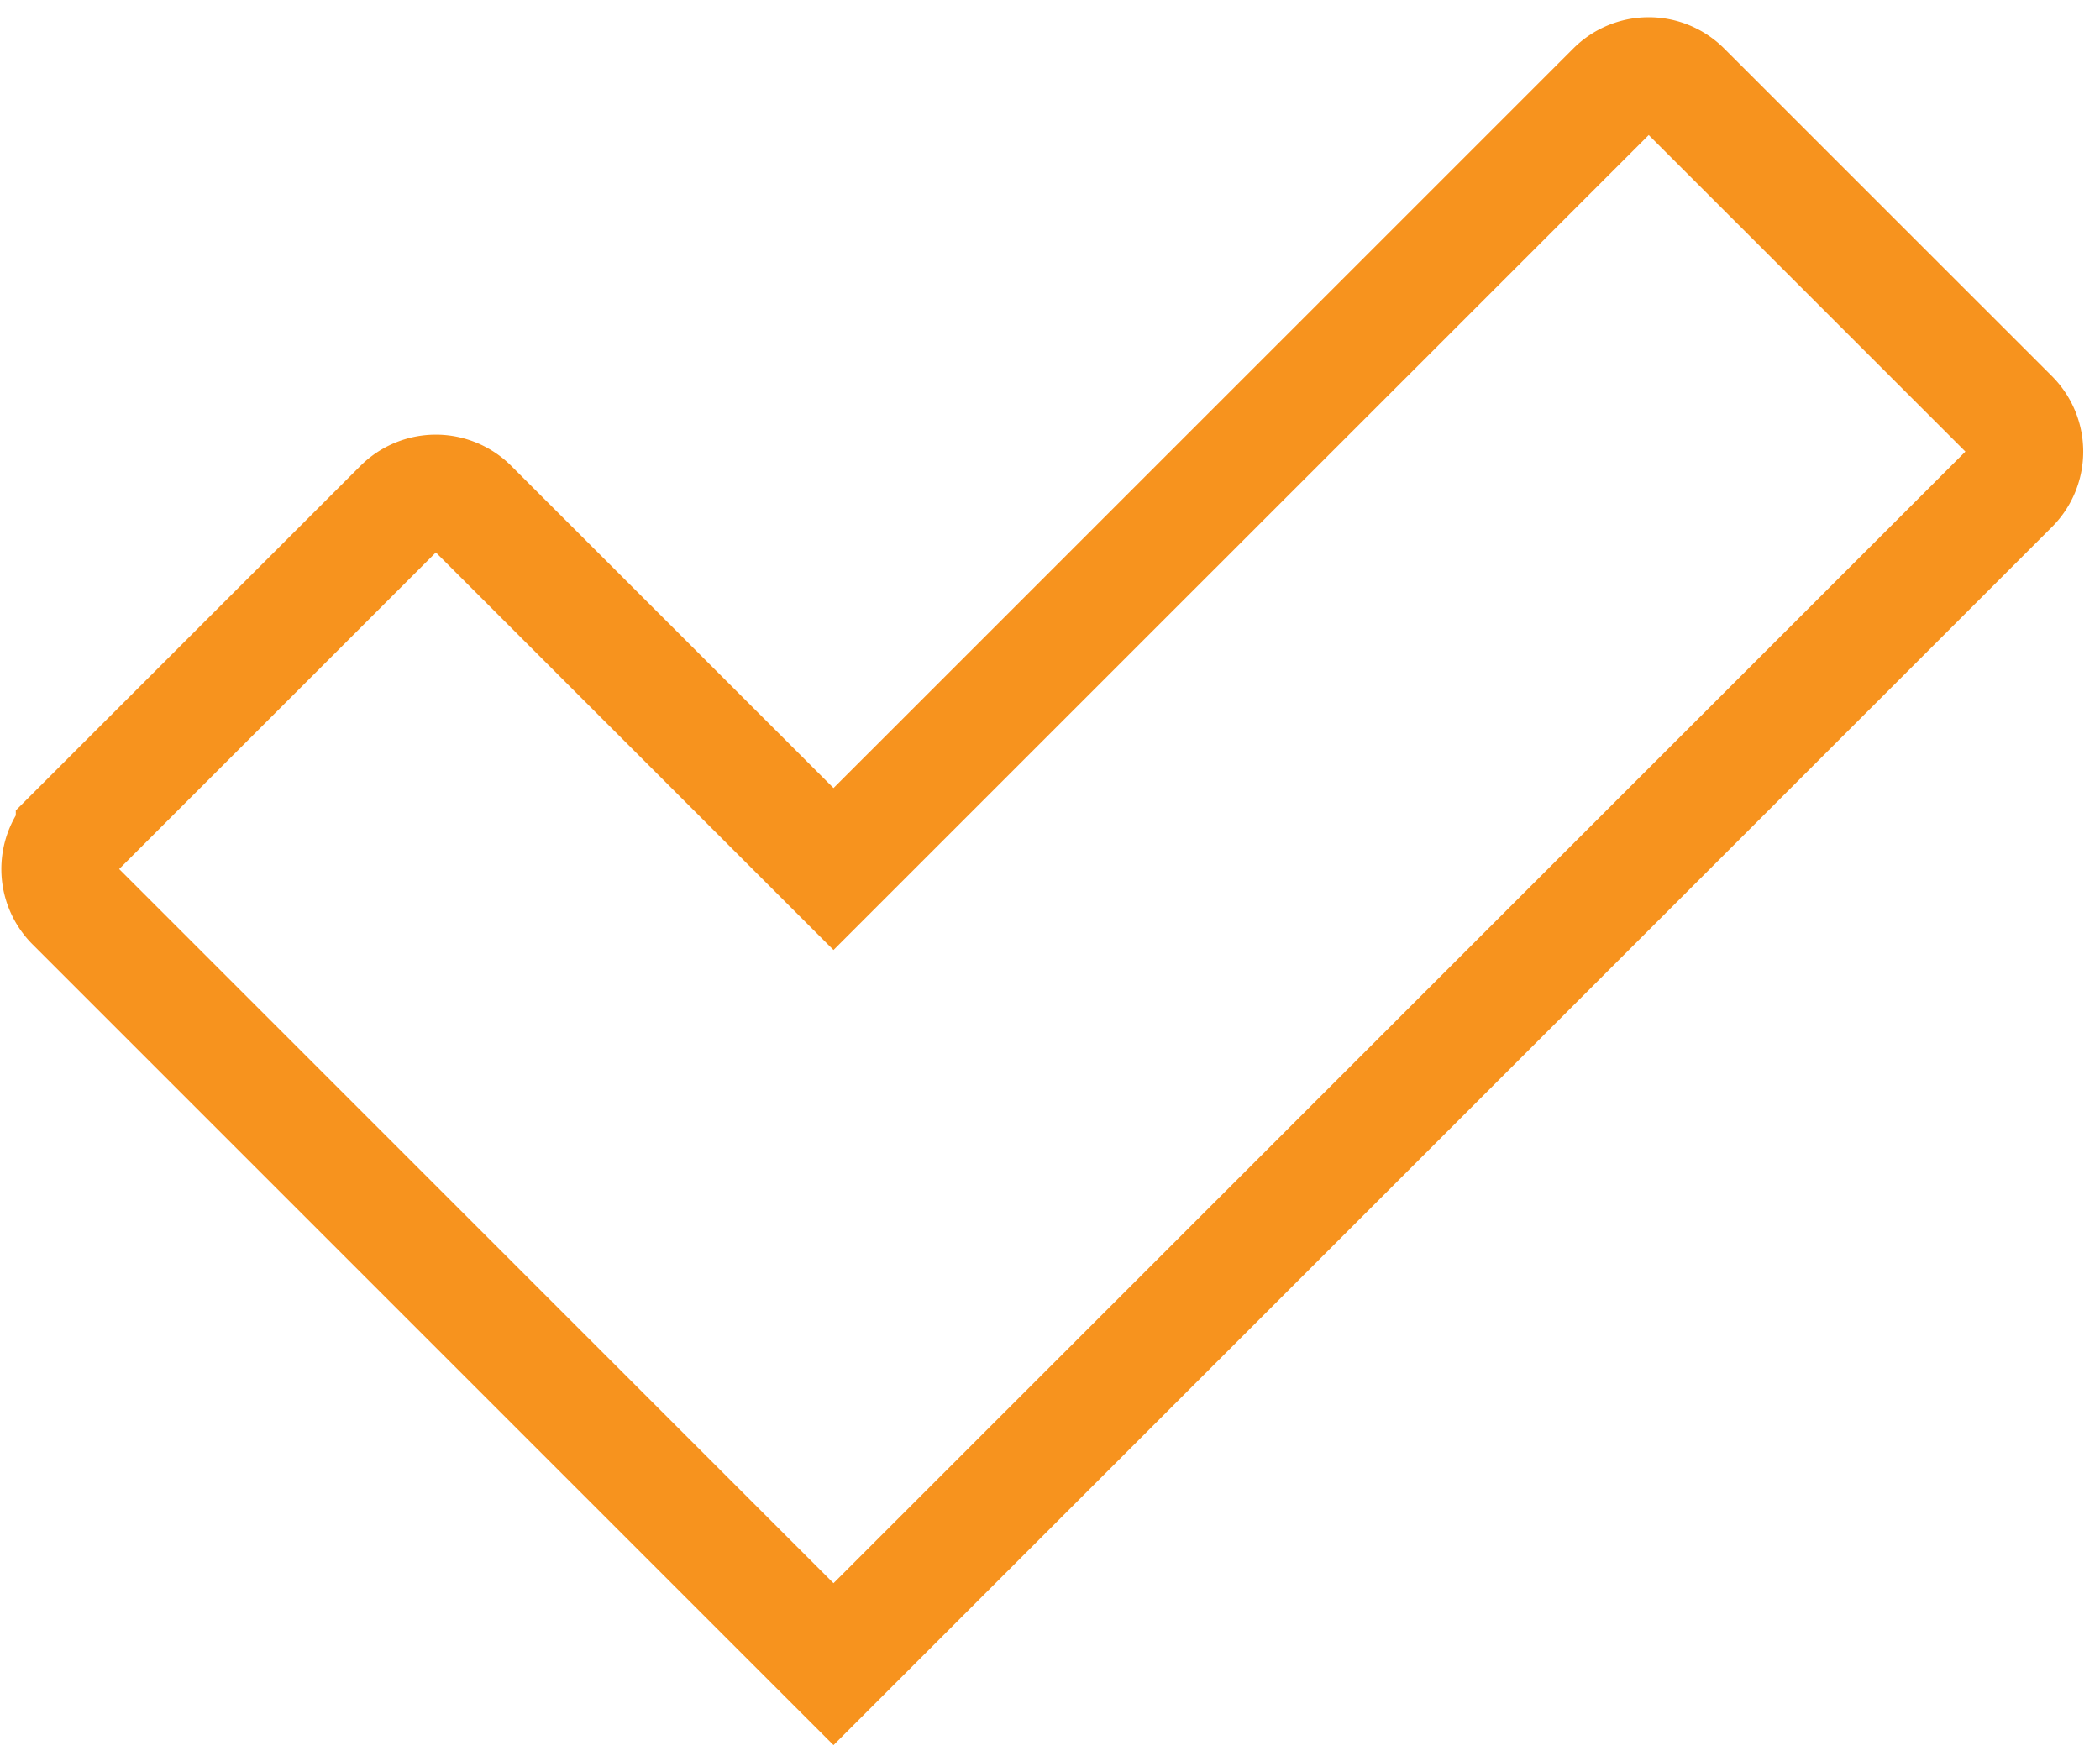 <svg width="55" height="46" fill="none" xmlns="http://www.w3.org/2000/svg"><path d="M10.501 13.265l-8.587 8.587a1.292 1.292 0 000 1.828l9.501 9.501L21.83 43.596l10.415-10.415 20.437-20.437a1.293 1.293 0 000-1.828L44.095 2.33a1.292 1.292 0 00-1.828 0L21.83 22.766l-9.501-9.501a1.293 1.293 0 00-1.828 0z" stroke="#F7931E" stroke-width="3"/></svg>